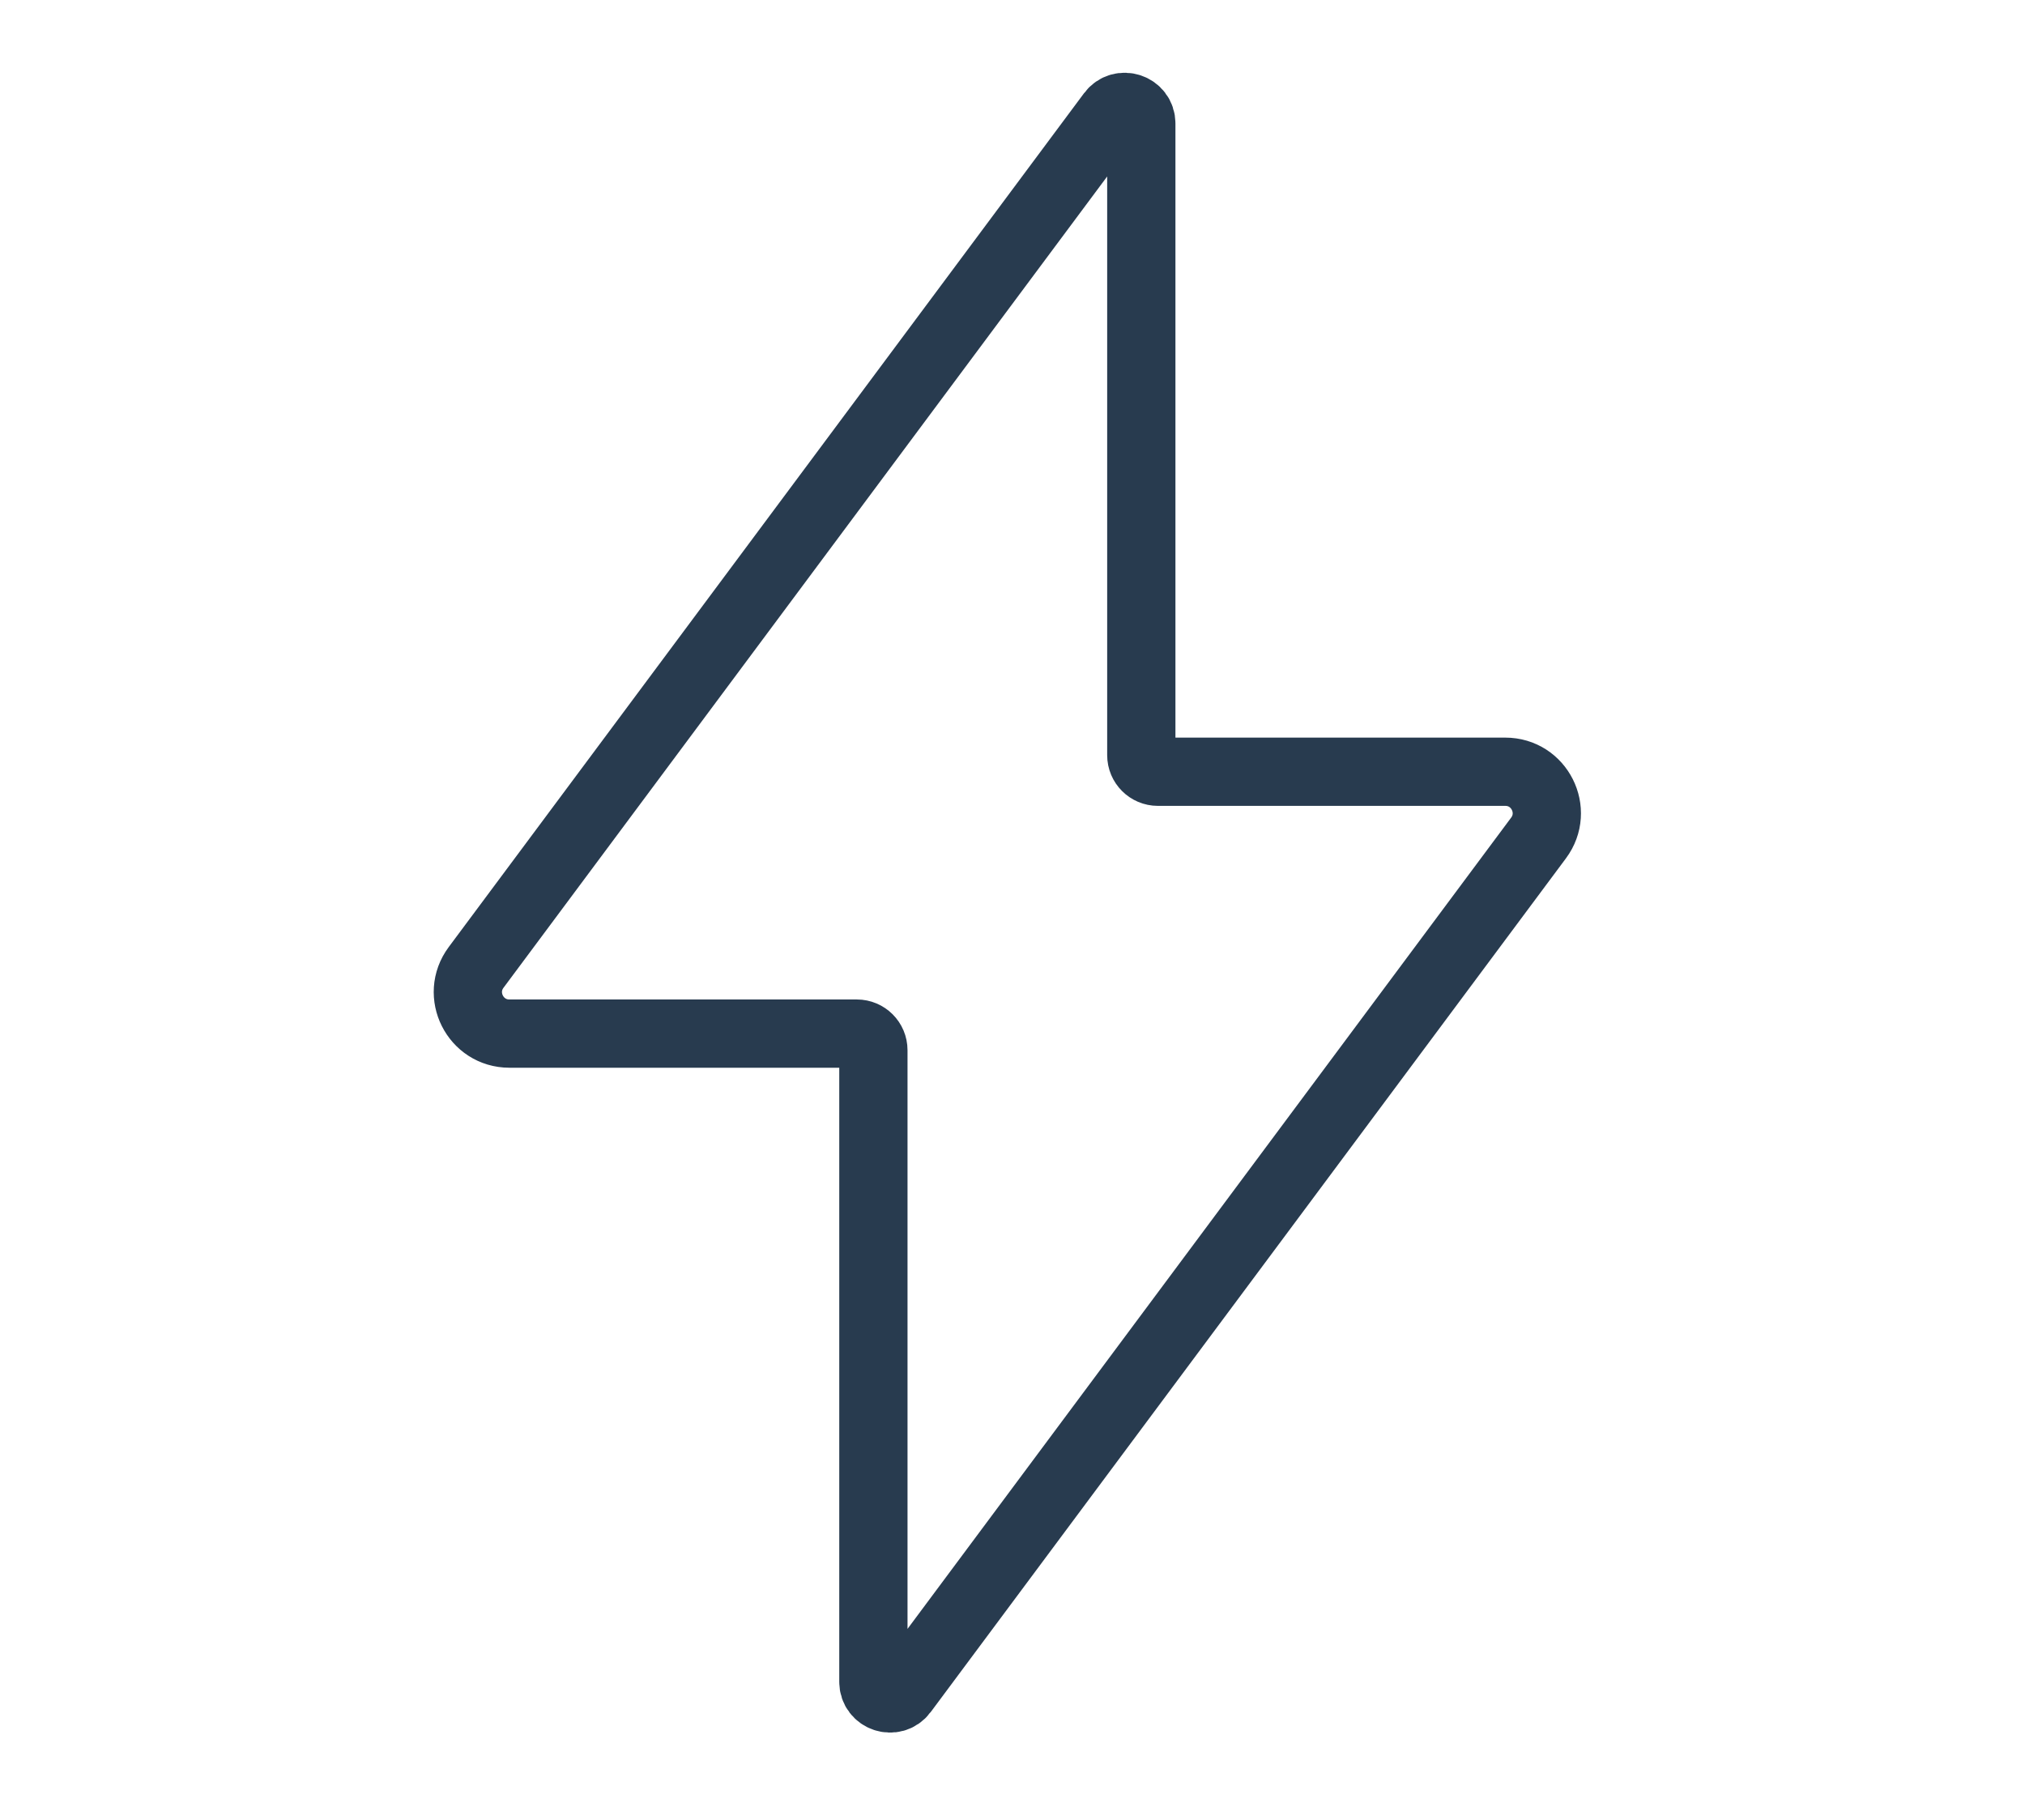 <?xml version="1.0" encoding="UTF-8"?>
<svg id="Capa_1" xmlns="http://www.w3.org/2000/svg" version="1.1" viewBox="0 0 89 80">
  <!-- Generator: Adobe Illustrator 30.0.0, SVG Export Plug-In . SVG Version: 2.1.1 Build 123)  -->
  <defs>
    <style>
      .st0 {
        fill: none;
        stroke: #283b4f;
        stroke-linecap: round;
        stroke-width: 3px;
      }
    </style>
  </defs>
  <path class="st0" d="M50.89,33.92c-.403,0-.729-.326-.729-.729V5.428c0-.702-.895-.998-1.314-.435l-27.921,37.526c-.895,1.202-.036,2.91,1.462,2.91h15.269c.403,0,.729.326.729.729v27.763c0,.702.895.998,1.314.435l27.921-37.526c.894-1.202.036-2.91-1.462-2.91h-15.269Z"/>
</svg>